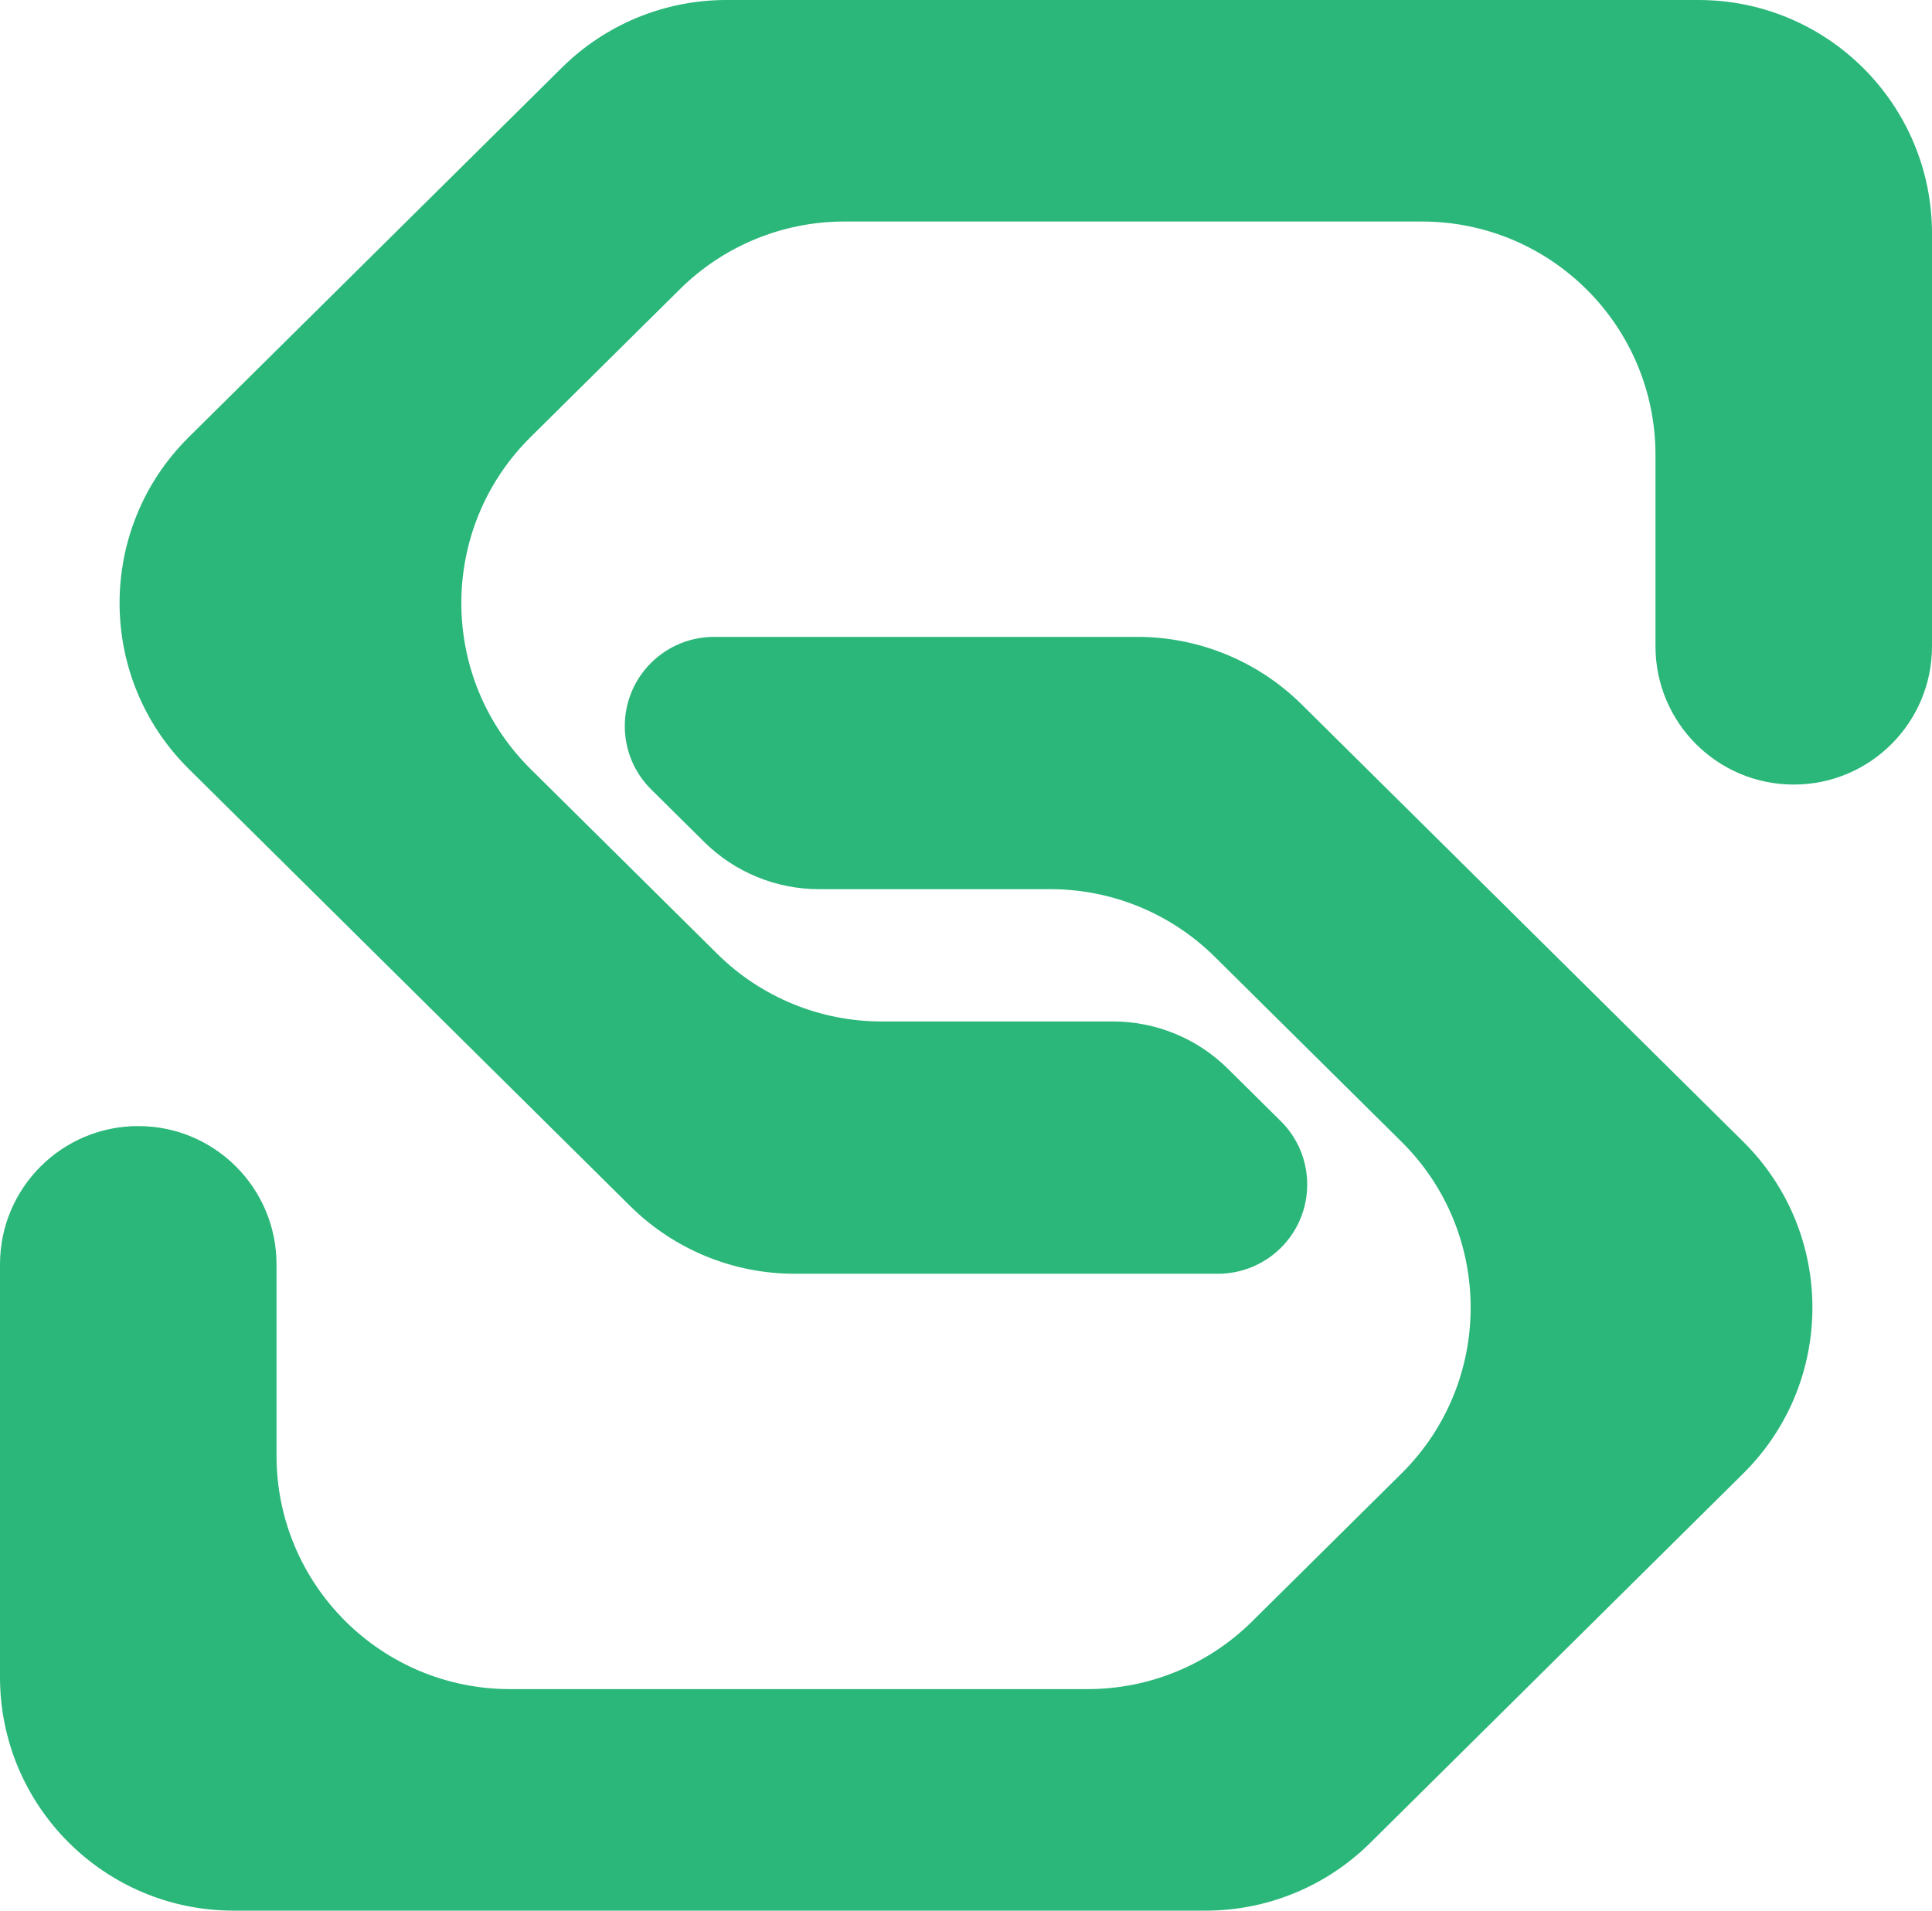<svg width="455" height="450" viewBox="0 0 455 450" fill="none" xmlns="http://www.w3.org/2000/svg">
<path d="M389.878 152.222C389.878 170.205 404.456 184.783 422.439 184.783C440.422 184.783 455 170.205 455 152.222V55C455 24.624 430.376 0 400 0H171.04C156.546 0 142.637 5.722 132.339 15.921L44.461 102.95C22.729 124.471 22.729 159.587 44.461 181.108L148.436 284.079C158.735 294.278 172.643 300 187.138 300H286.843C292.381 300 297.695 297.814 301.63 293.917C309.933 285.694 309.933 272.277 301.63 264.054L289.153 251.697C281.961 244.575 272.249 240.58 262.128 240.58H207.626C193.131 240.58 179.223 234.858 168.924 224.659L124.948 181.108C103.217 159.587 103.217 124.471 124.948 102.95L160.143 68.095C170.442 57.895 184.351 52.174 198.845 52.174H334.878C365.254 52.174 389.878 76.798 389.878 107.174V152.222Z" fill="#2BB77A"/>
<path d="M65.122 297.778C65.122 279.795 50.544 265.217 32.561 265.217C14.578 265.217 -1.07288e-05 279.795 -1.07288e-05 297.778V395C-1.07288e-05 425.376 24.624 450 55 450H283.96C298.454 450 312.363 444.278 322.661 434.079L410.539 347.05C432.271 325.529 432.271 290.413 410.54 268.892L306.564 165.921C296.265 155.722 282.357 150 267.862 150H168.157C162.619 150 157.305 152.186 153.37 156.083C145.067 164.306 145.067 177.723 153.37 185.946L165.847 198.303C173.039 205.425 182.751 209.42 192.872 209.42H247.374C261.869 209.42 275.777 215.142 286.076 225.341L330.052 268.892C351.783 290.413 351.783 325.529 330.052 347.05L294.857 381.905C284.558 392.105 270.649 397.826 256.155 397.826H120.122C89.746 397.826 65.122 373.202 65.122 342.826V297.778Z" fill="#2BB77A"/>
</svg>
